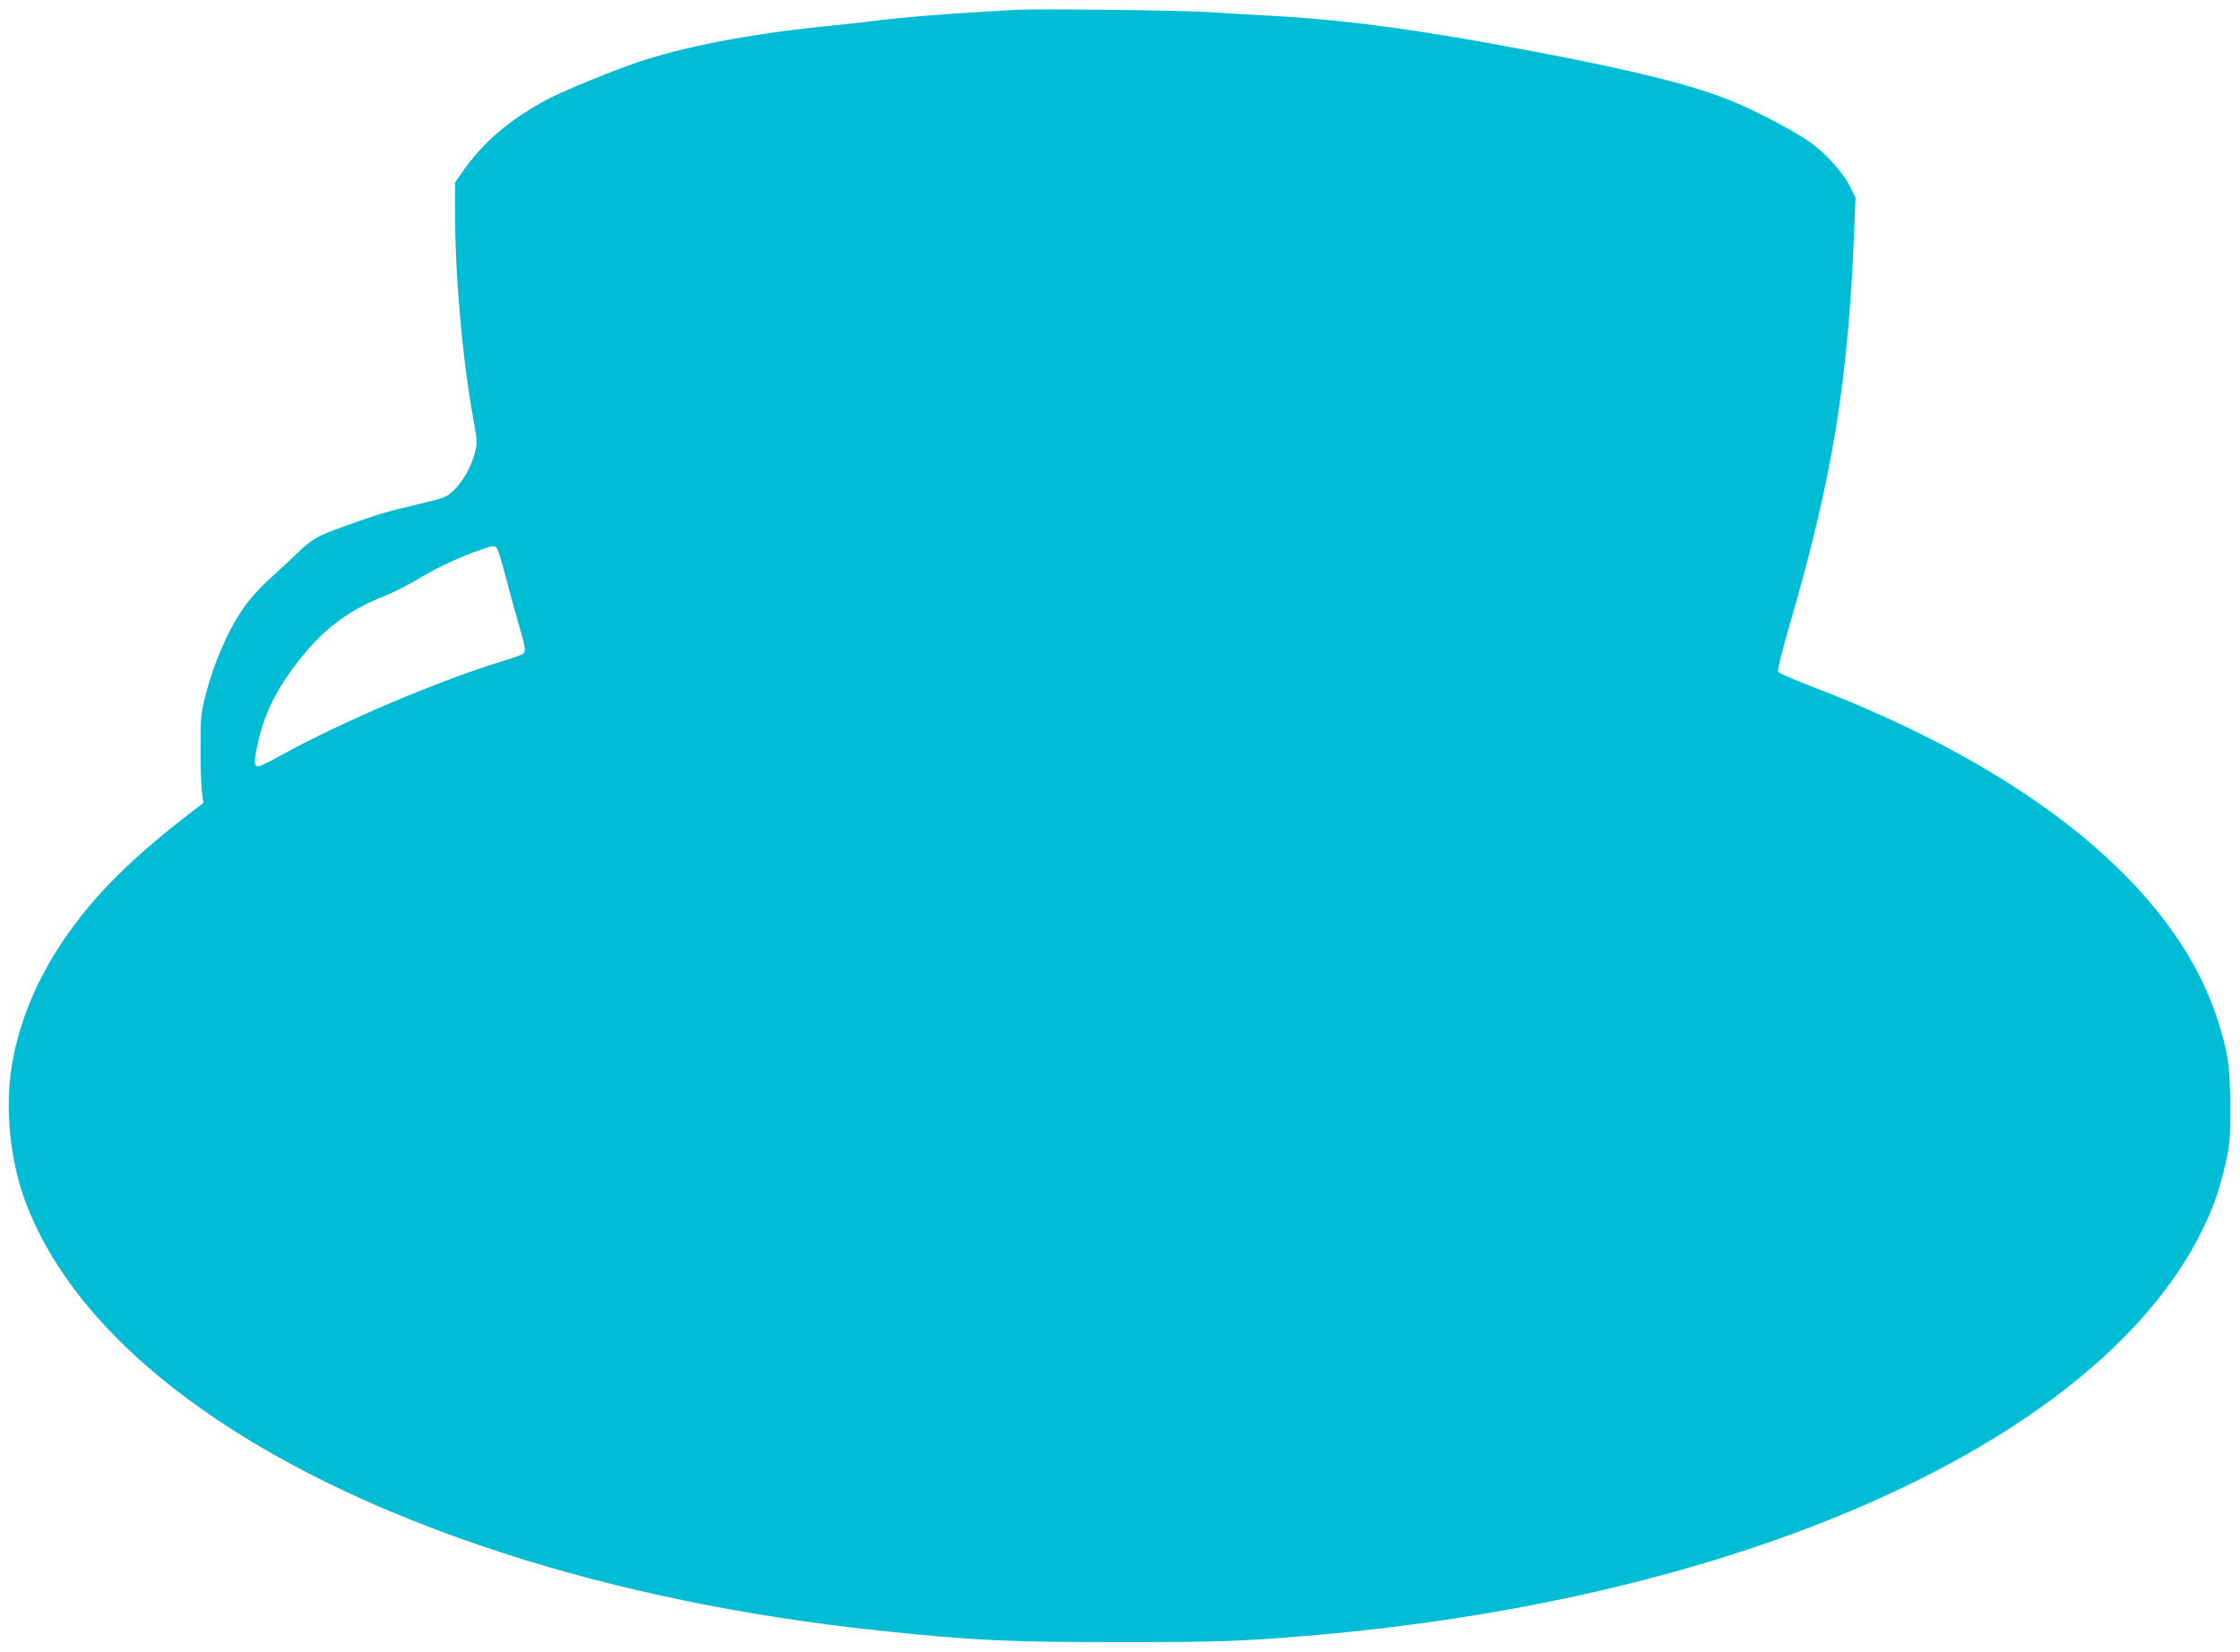 <?xml version="1.0" standalone="no"?>
<!DOCTYPE svg PUBLIC "-//W3C//DTD SVG 20010904//EN"
 "http://www.w3.org/TR/2001/REC-SVG-20010904/DTD/svg10.dtd">
<svg version="1.0" xmlns="http://www.w3.org/2000/svg"
 width="1280pt" height="944pt" viewBox="0 0 1280 944"
 preserveAspectRatio="xMidYMid meet">
<g transform="translate(0,944) scale(0.1,-0.1)"
fill="#00bcd4" stroke="none">
<path d="M5810 9384 c-356 -19 -643 -41 -820 -64 -41 -6 -165 -19 -275 -30
-431 -44 -807 -116 -1075 -207 -135 -45 -423 -164 -505 -207 -219 -116 -373
-246 -494 -420 l-41 -59 0 -158 c0 -371 42 -849 105 -1196 23 -124 23 -135 9
-189 -20 -79 -67 -163 -119 -214 -42 -41 -48 -44 -207 -82 -182 -43 -226 -56
-413 -123 -158 -56 -192 -75 -276 -156 -36 -35 -104 -99 -151 -141 -142 -128
-220 -247 -308 -467 -23 -58 -53 -152 -67 -210 -24 -94 -27 -127 -27 -286 -1
-99 3 -212 7 -252 l9 -72 -63 -48 c-352 -270 -570 -488 -744 -748 -147 -219
-246 -459 -286 -696 -41 -238 -14 -533 68 -764 297 -828 1280 -1558 2732
-2029 658 -214 1388 -364 2156 -445 526 -56 731 -66 1375 -66 555 0 694 5
1065 36 2656 220 4739 1224 5198 2504 14 39 38 125 53 190 26 112 28 134 28
330 0 231 -12 311 -75 505 -244 750 -1073 1425 -2338 1905 -90 35 -167 69
-171 76 -4 8 23 118 61 249 251 860 340 1404 375 2287 l7 173 -31 63 c-36 73
-127 177 -213 243 -78 60 -326 192 -469 249 -226 91 -535 168 -1115 279 -649
124 -1081 183 -1515 206 -113 6 -272 15 -355 21 -147 10 -966 20 -1095 13z
m-2970 -3078 c6 -8 29 -82 50 -163 21 -82 54 -203 74 -271 39 -133 42 -155 24
-169 -7 -6 -53 -22 -103 -37 -381 -117 -926 -348 -1274 -540 -65 -36 -125 -66
-134 -66 -25 0 -27 24 -7 117 34 165 97 301 211 453 152 204 296 316 514 403
50 20 129 59 175 87 112 68 229 124 343 166 106 38 111 39 127 20z"/>
</g>
</svg>

